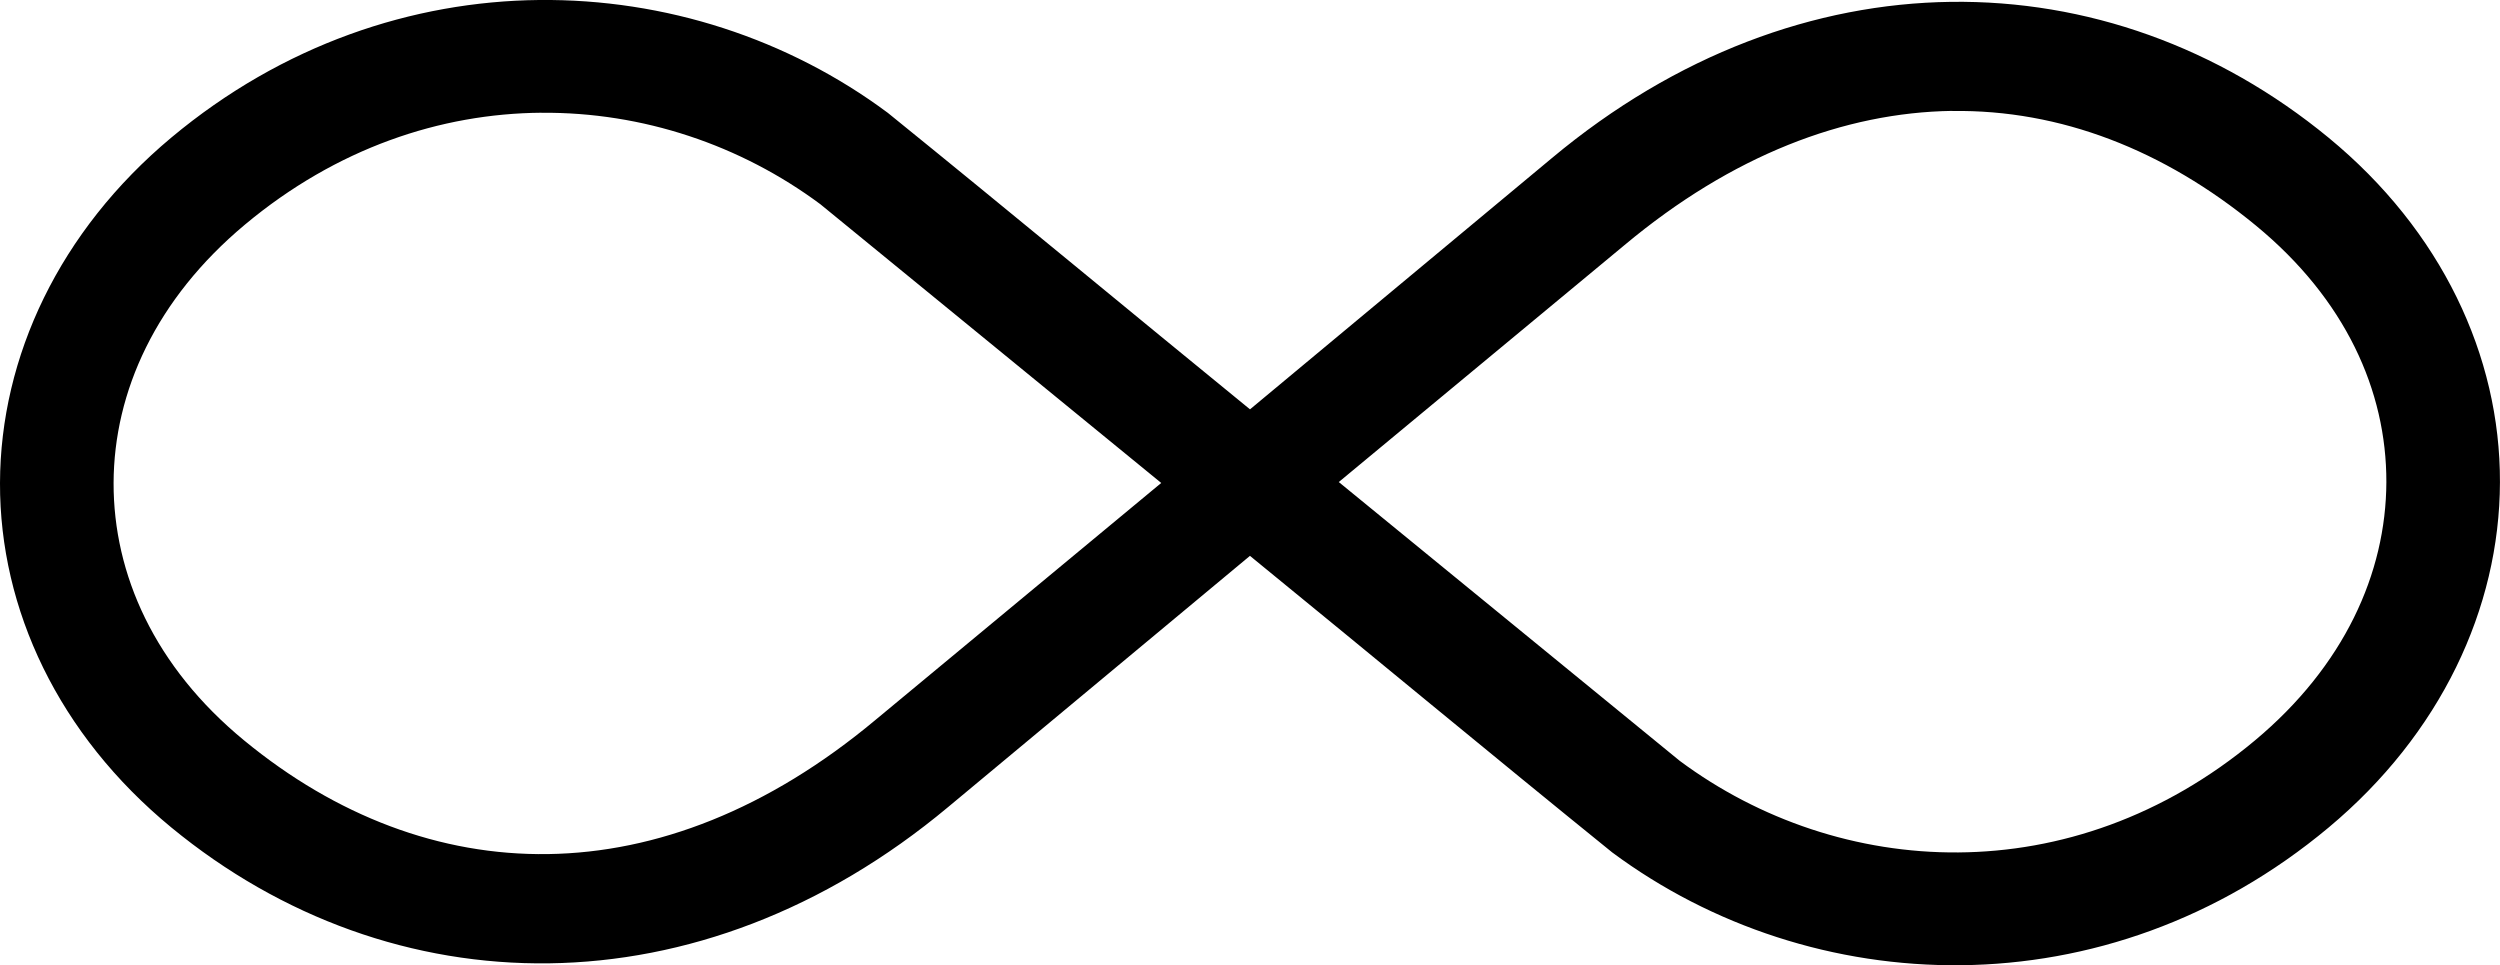 <?xml version="1.0" encoding="UTF-8"?><svg id="Ebene_2" xmlns="http://www.w3.org/2000/svg" width="492.8" height="190.26" viewBox="0 0 492.8 190.26"><g id="Ebene_1-2"><g id="df-cradle-to-cradle"><g id="c2c"><path id="Fill-1" d="M106.75,22.23c19.93-.16,39.24,6.35,54.95,18.02l67.2,54.95-56.35,46.73c-42.29,35.32-88.23,33.81-124.43,4.02-17.64-14.51-25.77-32.73-25.73-50.75,.06-18.02,8.36-36.28,25.9-50.93,18.06-15.08,38.52-21.89,58.45-22.05h.01Zm278.07-.35c21.31-.3,41.75,7.68,59.85,22.57,17.64,14.51,25.77,32.56,25.73,50.57-.06,18.02-8.36,36.28-25.9,50.93-36.12,30.17-81.97,27.38-113.4,4.02l-67.2-54.95,56.35-46.73c21.14-17.66,43.26-26.12,64.57-26.43h0ZM106.22,0c-24.9,.27-50.5,8.79-72.45,27.12C11.74,45.53,.07,70.28,0,95.21c-.07,24.93,11.55,49.61,33.77,67.9,43.53,35.82,104.07,36.94,153.12-4.02l59.5-49.52c23.82,19.43,47.55,39.15,71.4,58.45,39.27,29.18,97.32,31.77,141.23-4.9,22.03-18.4,33.71-43.15,33.77-68.07,.07-24.93-11.55-49.61-33.77-67.9-43.54-35.82-104.07-36.94-153.12,4.02l-59.5,49.52c-23.82-19.43-47.55-39.14-71.4-58.45C155.37,7.64,131.13-.26,106.23,0h0Z" style="fill-rule:evenodd;"/></g></g></g></svg>